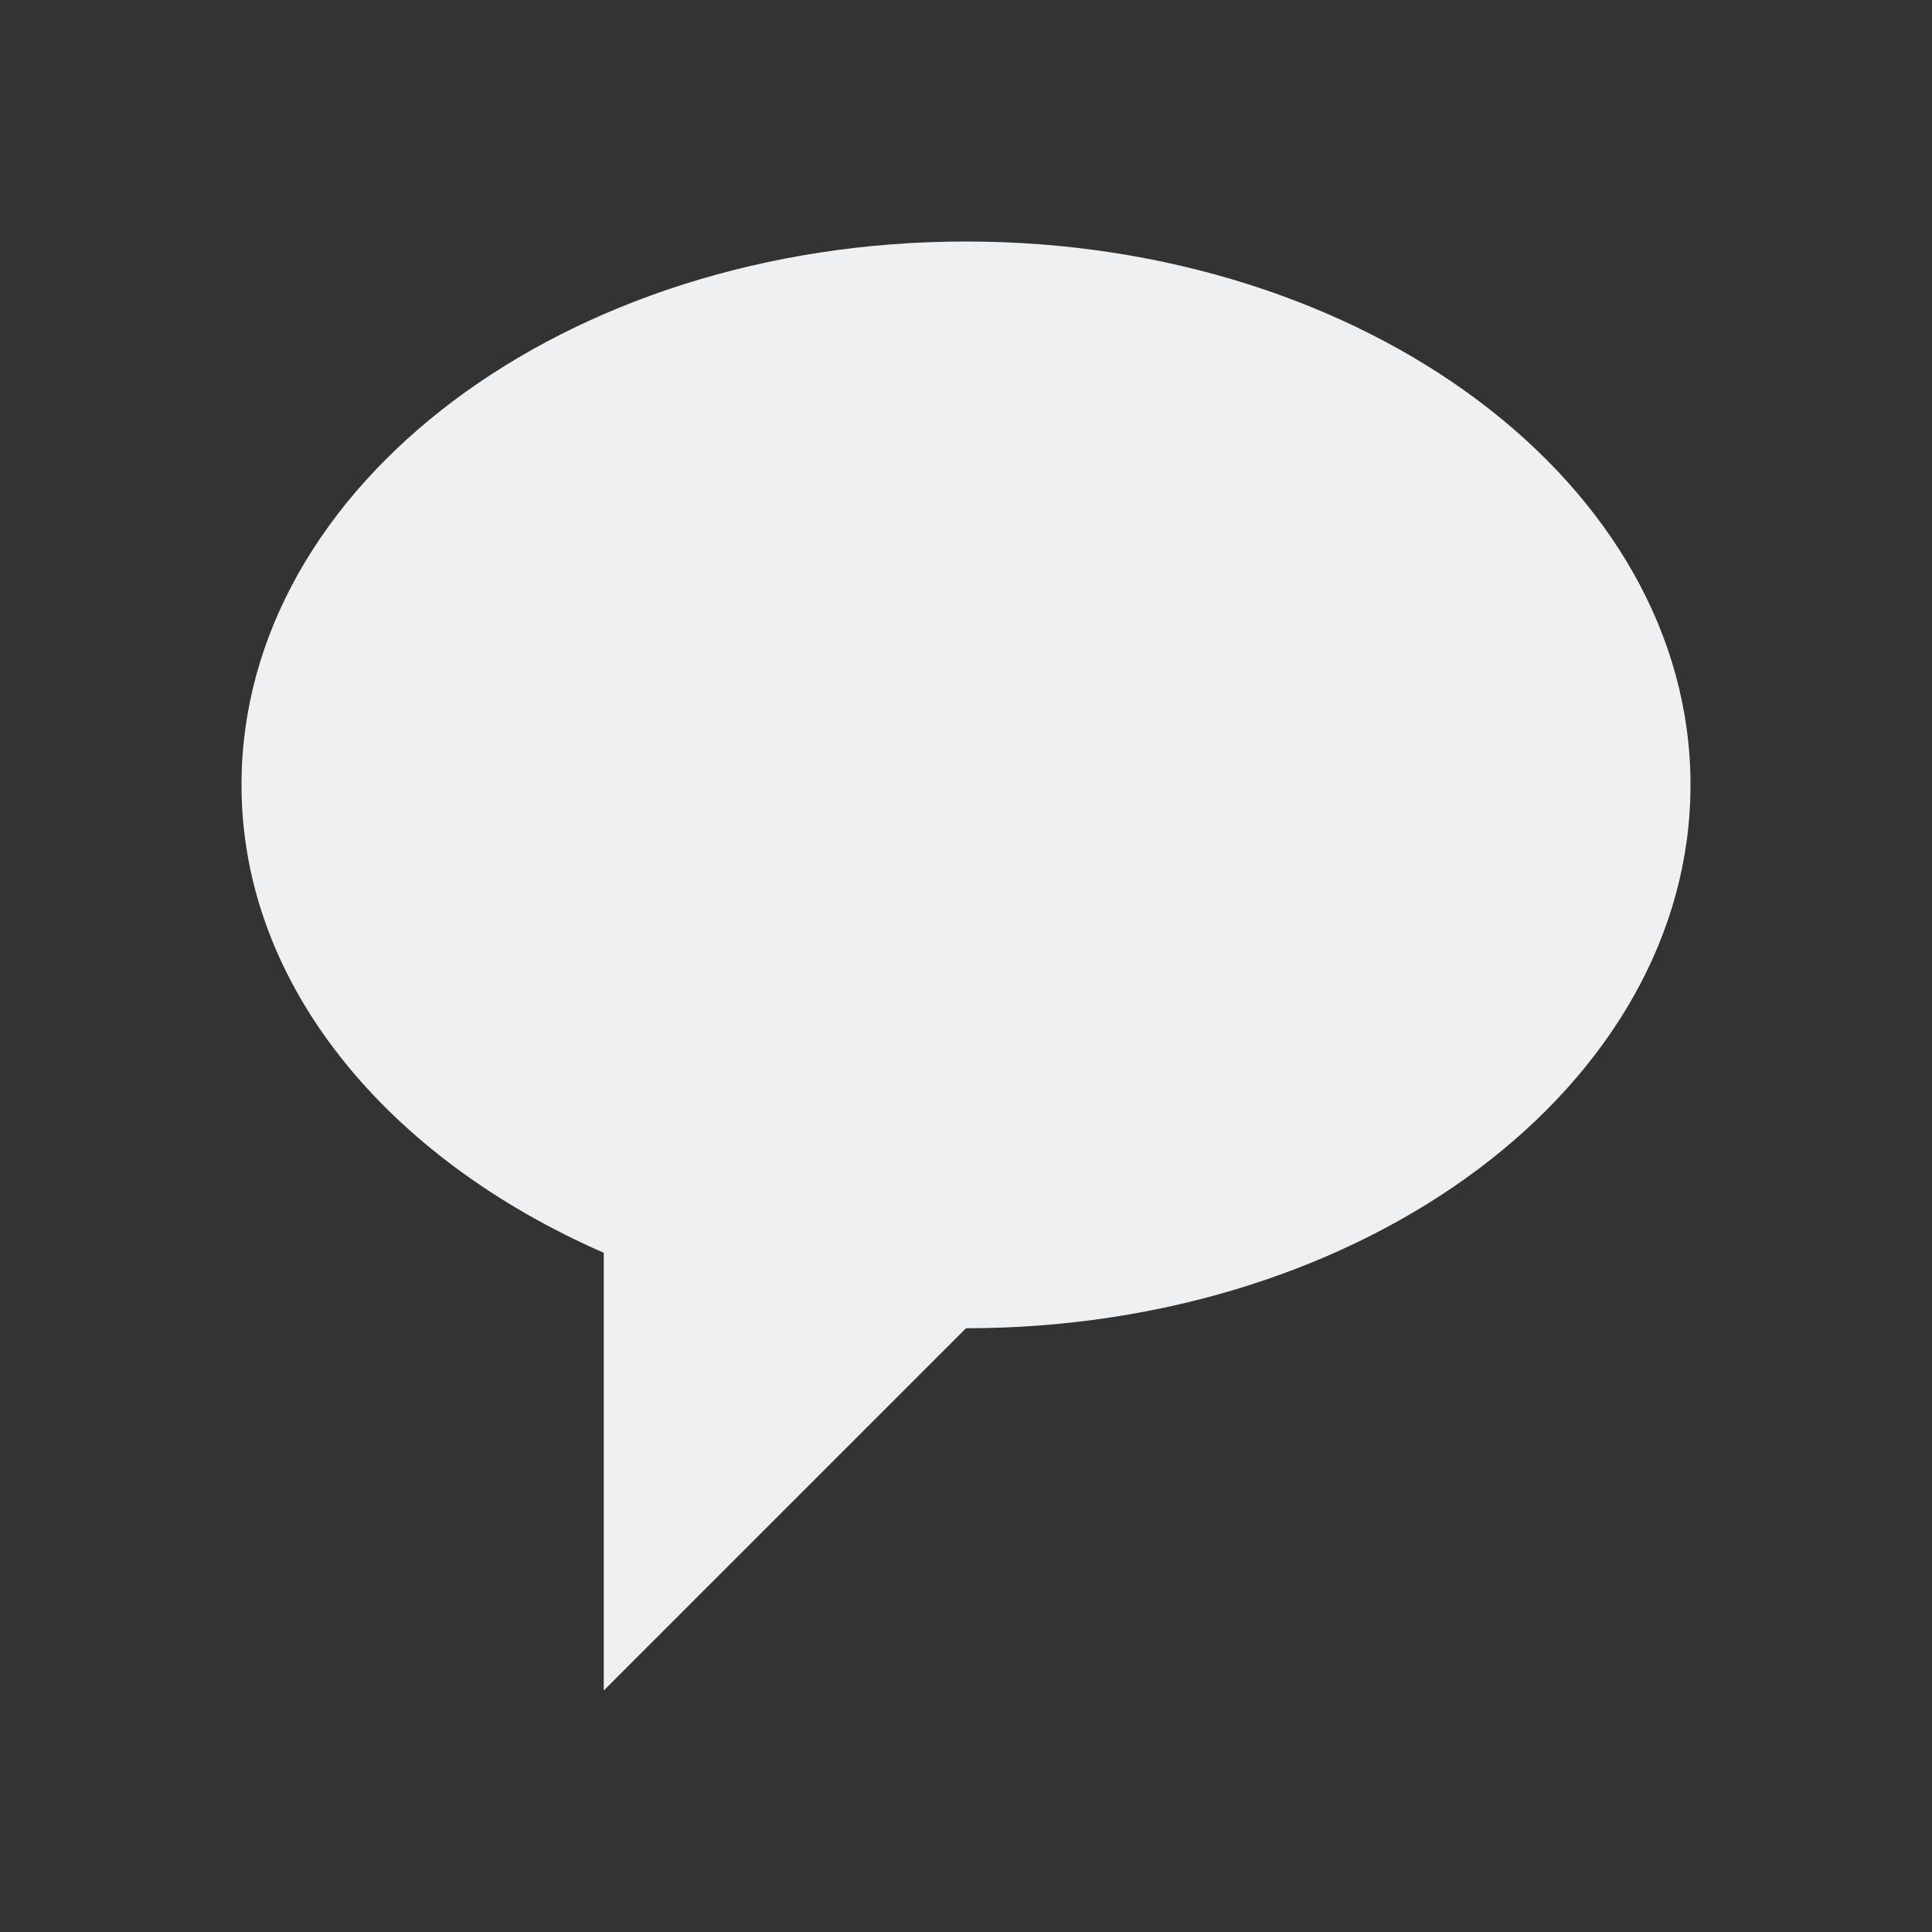 <svg viewBox="0 0 16 16" xmlns="http://www.w3.org/2000/svg"><rect x="0" y="0" width="16" height="16" fill="#333333" stroke="none"/>/&gt;<path d="m8 2c-3.314 0-6 2.015-6 4.5 0 1.661 1.215 3.095 3 3.875v3.625l3-3c3.314 0 6-2.015 6-4.5s-2.686-4.5-6-4.5z" fill="#eff0f1"/></svg>